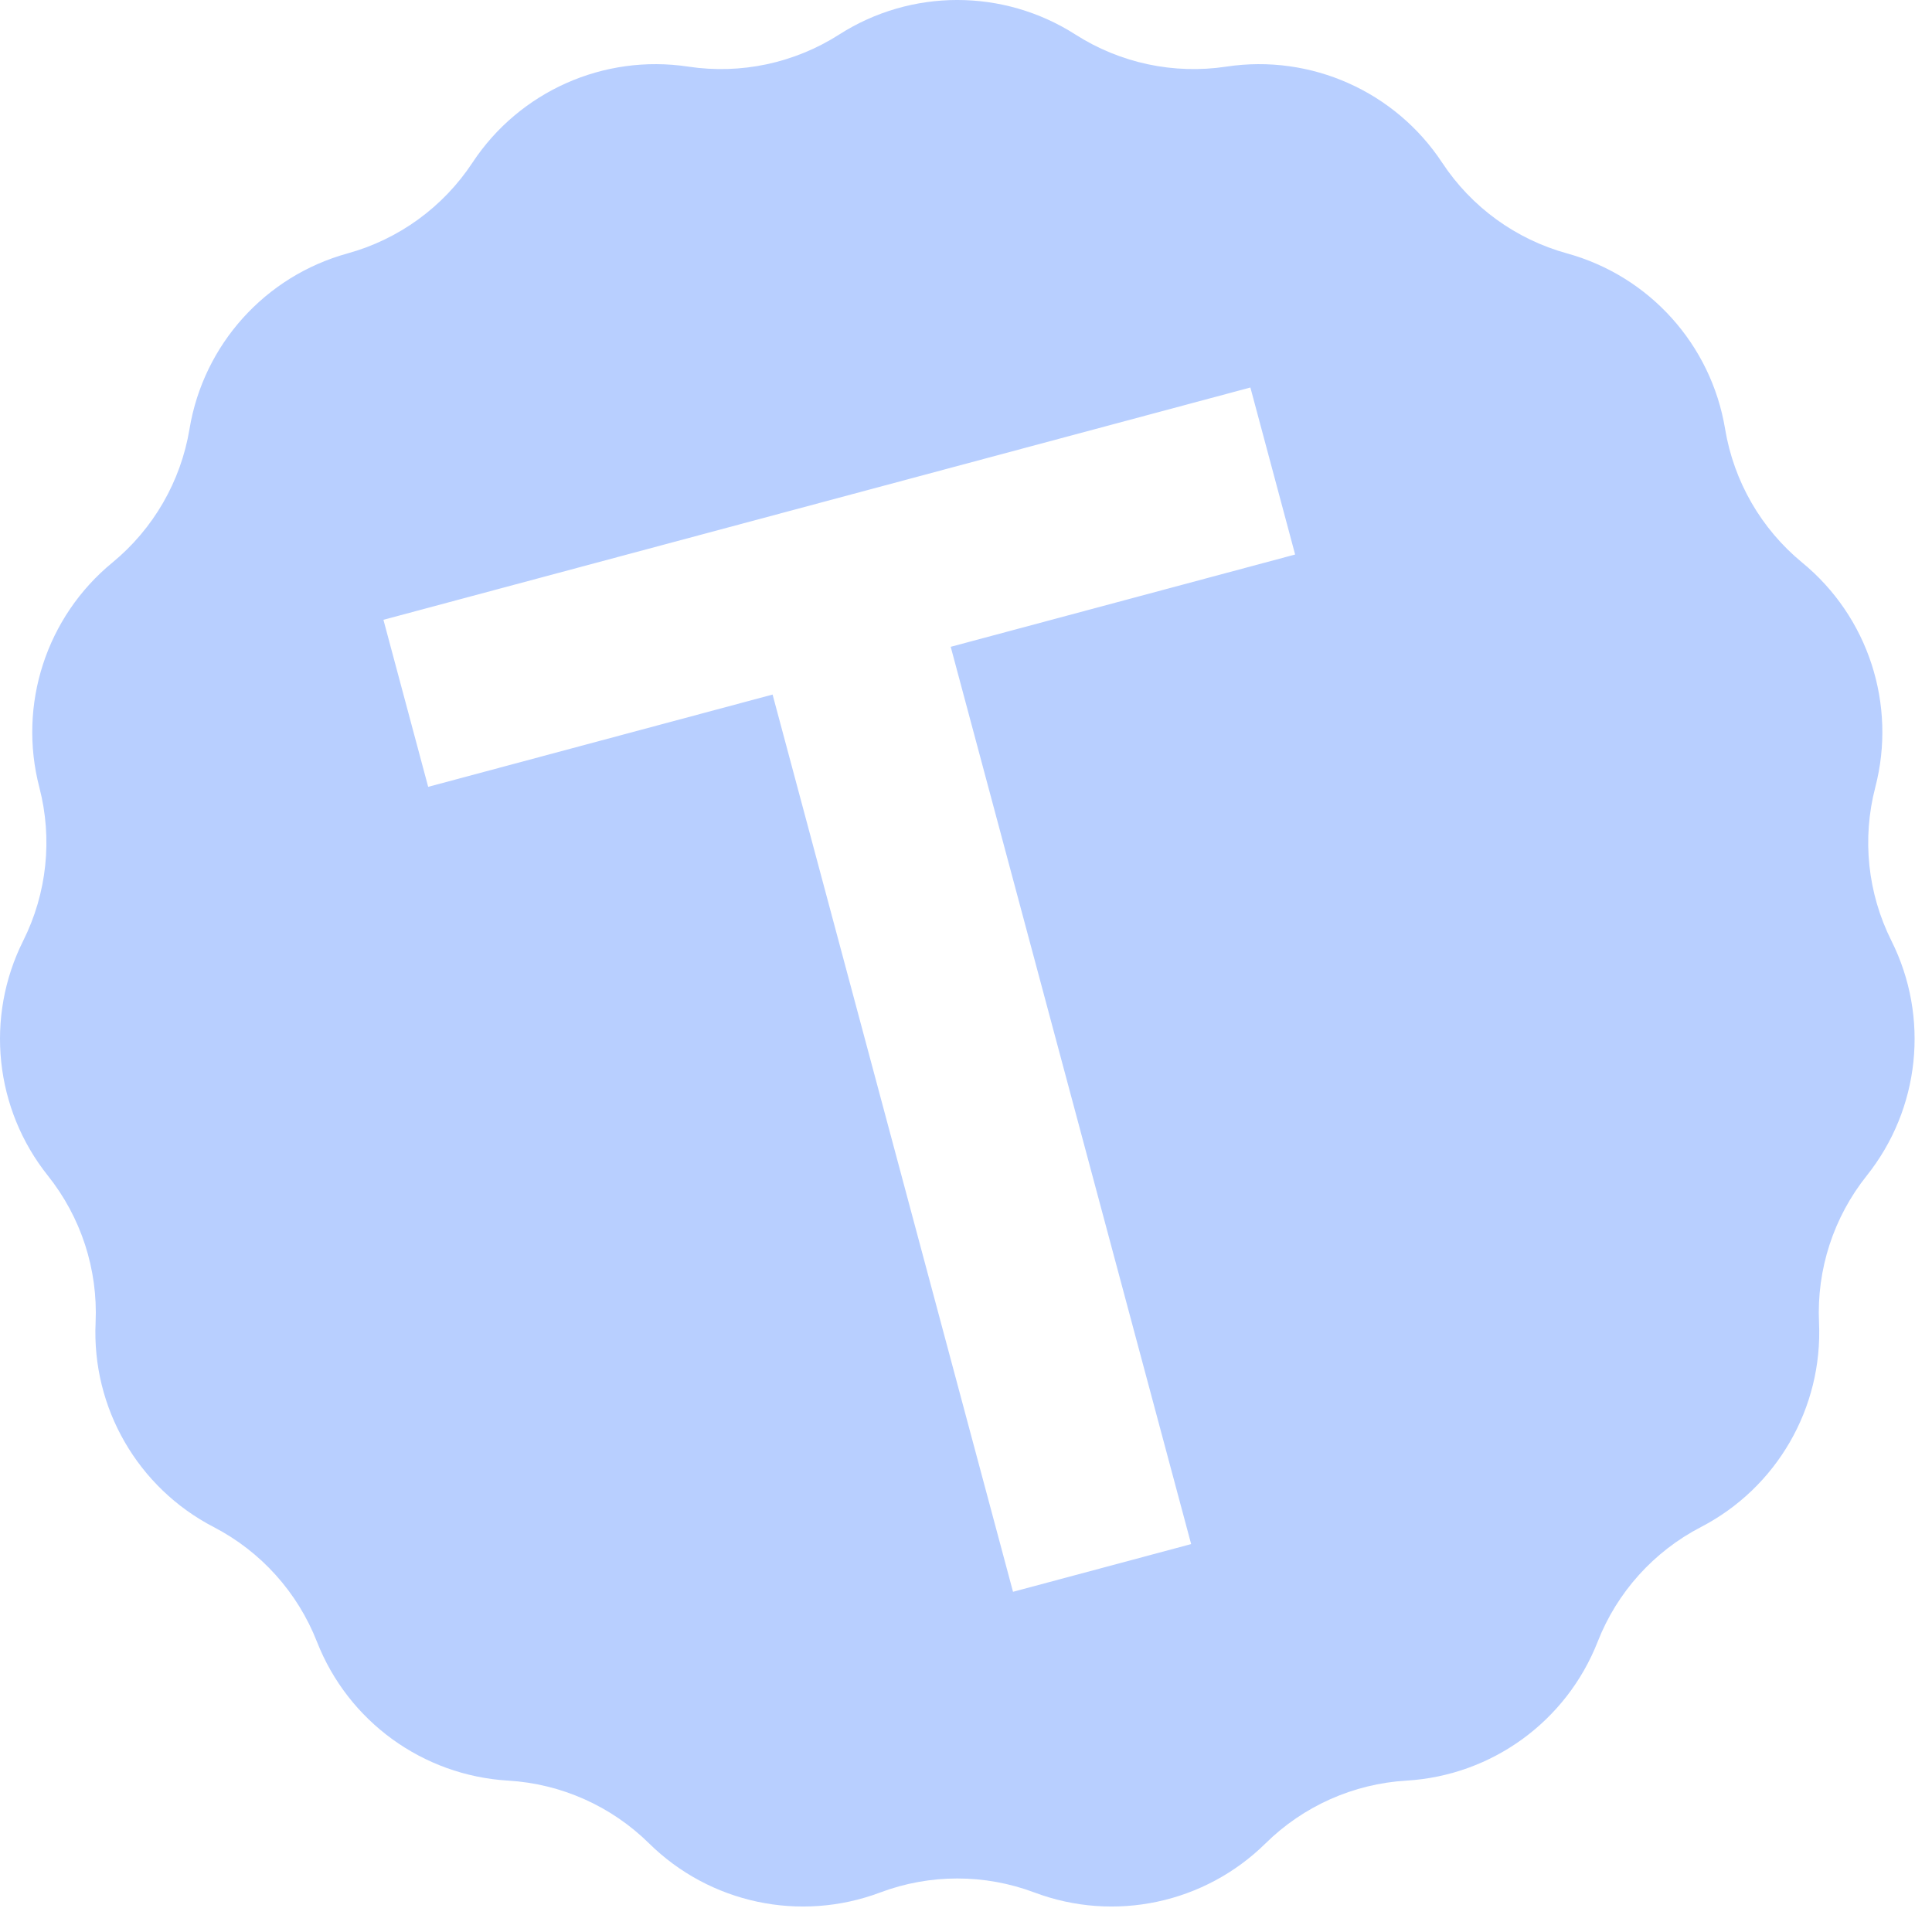 <svg width="56" height="56" viewBox="0 0 56 56" fill="none" xmlns="http://www.w3.org/2000/svg">
<path fill-rule="evenodd" clip-rule="evenodd" d="M31.172 1.001C29.084 -0.334 26.411 -0.334 24.324 1.001C23.026 1.831 21.472 2.161 19.949 1.931C17.499 1.561 15.057 2.648 13.693 4.717C12.845 6.002 11.56 6.936 10.075 7.345C7.686 8.003 5.897 9.99 5.493 12.434C5.241 13.954 4.446 15.33 3.256 16.308C1.342 17.88 0.516 20.423 1.14 22.821C1.528 24.311 1.362 25.891 0.673 27.268C-0.437 29.484 -0.157 32.143 1.389 34.079C2.349 35.283 2.84 36.794 2.771 38.333C2.658 40.808 3.995 43.123 6.195 44.263C7.562 44.972 8.625 46.153 9.187 47.587C10.091 49.894 12.254 51.465 14.728 51.612C16.265 51.703 17.717 52.35 18.813 53.431C20.578 55.171 23.192 55.727 25.512 54.855C26.953 54.313 28.543 54.313 29.984 54.855C32.304 55.727 34.918 55.171 36.683 53.431C37.779 52.35 39.231 51.703 40.768 51.612C43.242 51.465 45.404 49.894 46.309 47.587C46.87 46.153 47.934 44.972 49.301 44.263C51.501 43.123 52.838 40.808 52.725 38.333C52.655 36.794 53.147 35.283 54.107 34.079C55.653 32.143 55.933 29.484 54.823 27.268C54.134 25.891 53.968 24.311 54.356 22.821C54.98 20.423 54.154 17.88 52.239 16.308C51.049 15.33 50.255 13.954 50.003 12.434C49.599 9.99 47.81 8.003 45.421 7.345C43.936 6.936 42.651 6.002 41.803 4.717C40.439 2.648 37.997 1.561 35.547 1.931C34.024 2.161 32.469 1.831 31.172 1.001ZM22.394 20.132L29.363 46.139L34.526 44.756L27.557 18.748L37.54 16.073L36.243 11.232L11.114 17.965L12.411 22.807L22.394 20.132Z" fill="#B8CFFF"/>
</svg>
